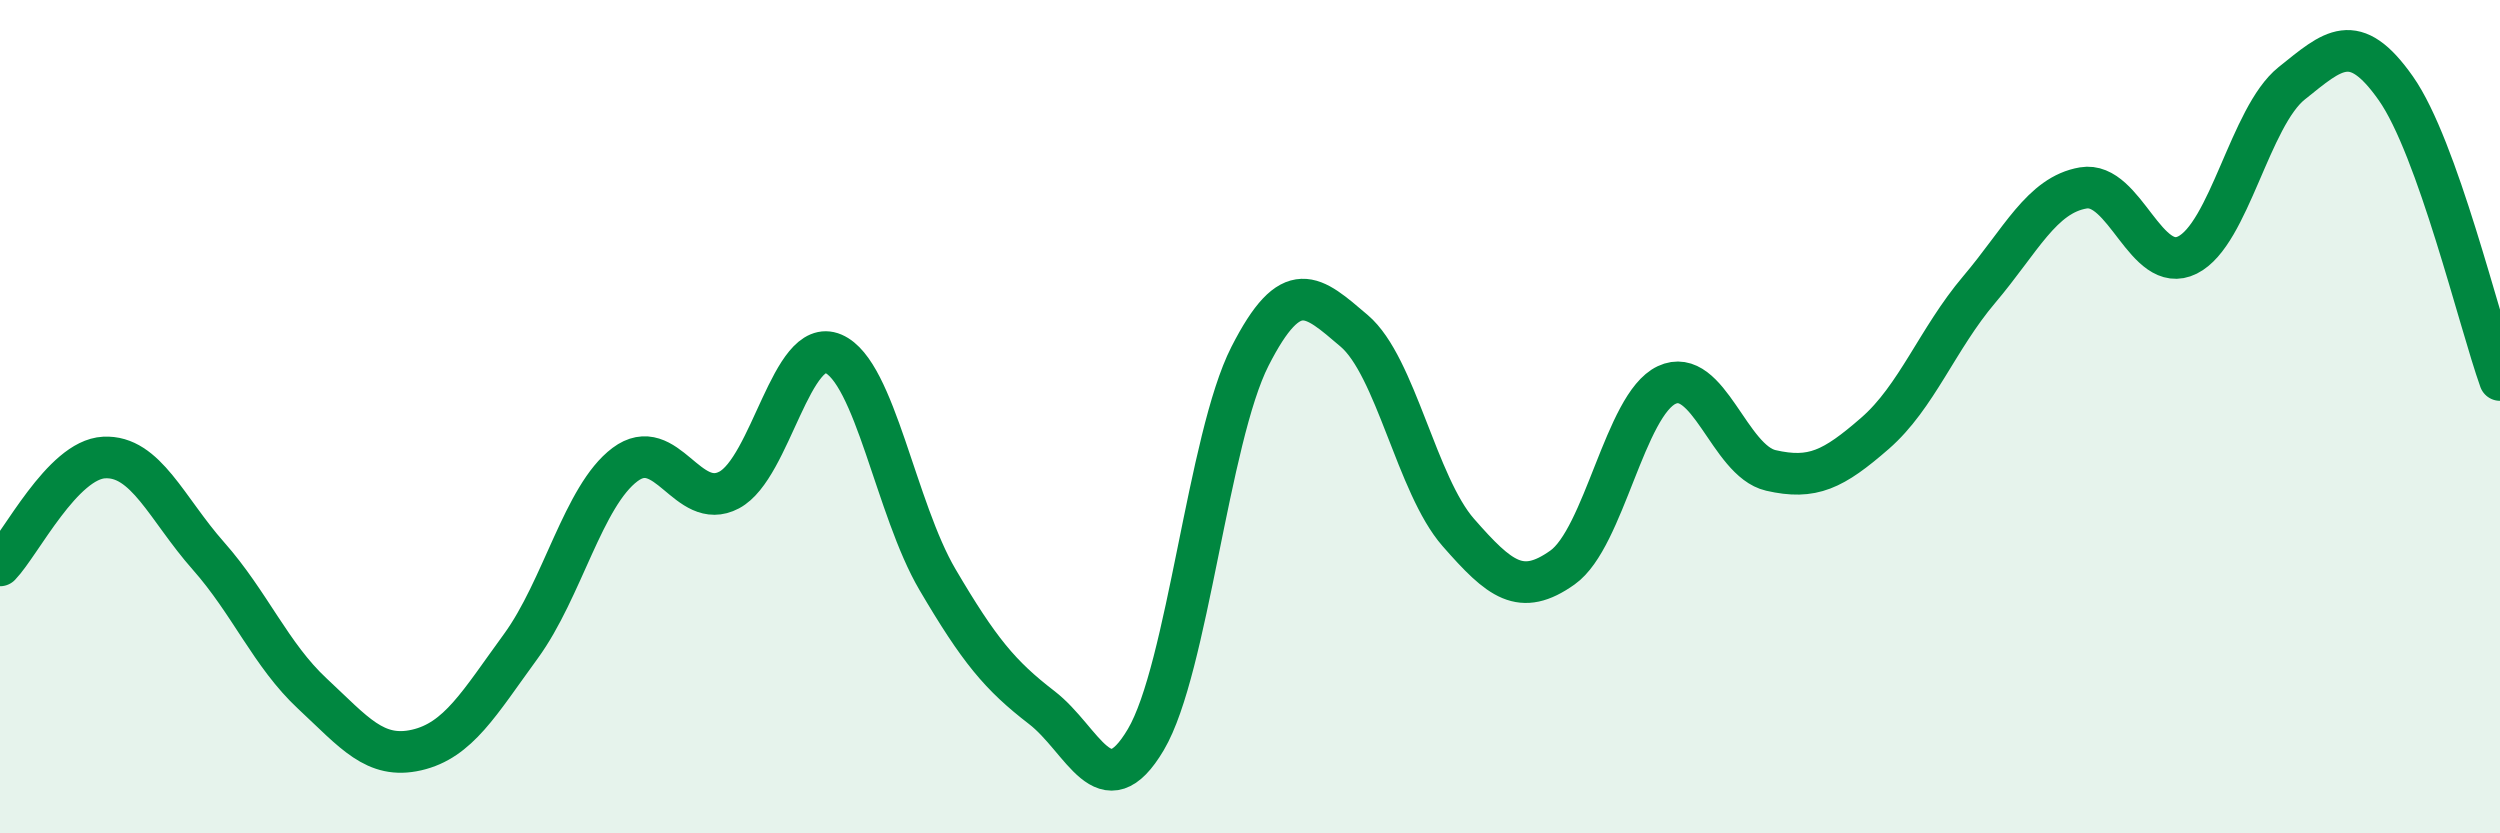 
    <svg width="60" height="20" viewBox="0 0 60 20" xmlns="http://www.w3.org/2000/svg">
      <path
        d="M 0,13.57 C 0.5,13.05 1.5,11.03 2.5,10.98 C 3.5,10.93 4,12.21 5,13.34 C 6,14.47 6.5,15.72 7.5,16.65 C 8.5,17.58 9,18.23 10,18 C 11,17.77 11.5,16.88 12.5,15.51 C 13.5,14.14 14,11.9 15,11.15 C 16,10.4 16.5,12.29 17.5,11.76 C 18.5,11.23 19,8.06 20,8.49 C 21,8.92 21.5,12.21 22.5,13.91 C 23.5,15.61 24,16.21 25,16.98 C 26,17.75 26.5,19.44 27.5,17.75 C 28.5,16.06 29,10.51 30,8.55 C 31,6.59 31.5,7.09 32.5,7.94 C 33.5,8.79 34,11.64 35,12.78 C 36,13.92 36.5,14.33 37.5,13.62 C 38.5,12.91 39,9.71 40,9.24 C 41,8.77 41.5,11.06 42.5,11.29 C 43.5,11.52 44,11.27 45,10.4 C 46,9.53 46.5,8.13 47.5,6.95 C 48.5,5.77 49,4.68 50,4.51 C 51,4.34 51.5,6.62 52.5,6.12 C 53.5,5.62 54,2.8 55,2 C 56,1.2 56.5,0.7 57.5,2.12 C 58.5,3.54 59.5,7.72 60,9.12L60 20L0 20Z"
        fill="#008740"
        opacity="0.1"
        stroke-linecap="round"
        stroke-linejoin="round"
      />
      <path
        d="M 0,13.57 C 0.5,13.05 1.5,11.03 2.5,10.98 C 3.5,10.93 4,12.21 5,13.34 C 6,14.47 6.5,15.72 7.5,16.65 C 8.5,17.58 9,18.23 10,18 C 11,17.77 11.5,16.88 12.5,15.51 C 13.5,14.14 14,11.9 15,11.15 C 16,10.4 16.5,12.29 17.5,11.76 C 18.5,11.23 19,8.06 20,8.49 C 21,8.92 21.5,12.21 22.5,13.91 C 23.5,15.61 24,16.21 25,16.98 C 26,17.75 26.5,19.44 27.5,17.75 C 28.5,16.06 29,10.51 30,8.55 C 31,6.59 31.5,7.09 32.5,7.94 C 33.5,8.79 34,11.64 35,12.78 C 36,13.92 36.5,14.33 37.5,13.62 C 38.5,12.91 39,9.71 40,9.24 C 41,8.77 41.5,11.06 42.5,11.29 C 43.5,11.52 44,11.27 45,10.4 C 46,9.53 46.5,8.13 47.5,6.95 C 48.5,5.77 49,4.68 50,4.51 C 51,4.34 51.5,6.62 52.5,6.12 C 53.5,5.62 54,2.8 55,2 C 56,1.2 56.5,0.7 57.5,2.12 C 58.5,3.54 59.5,7.72 60,9.12"
        stroke="#008740"
        stroke-width="1"
        fill="none"
        stroke-linecap="round"
        stroke-linejoin="round"
      />
    </svg>
  
